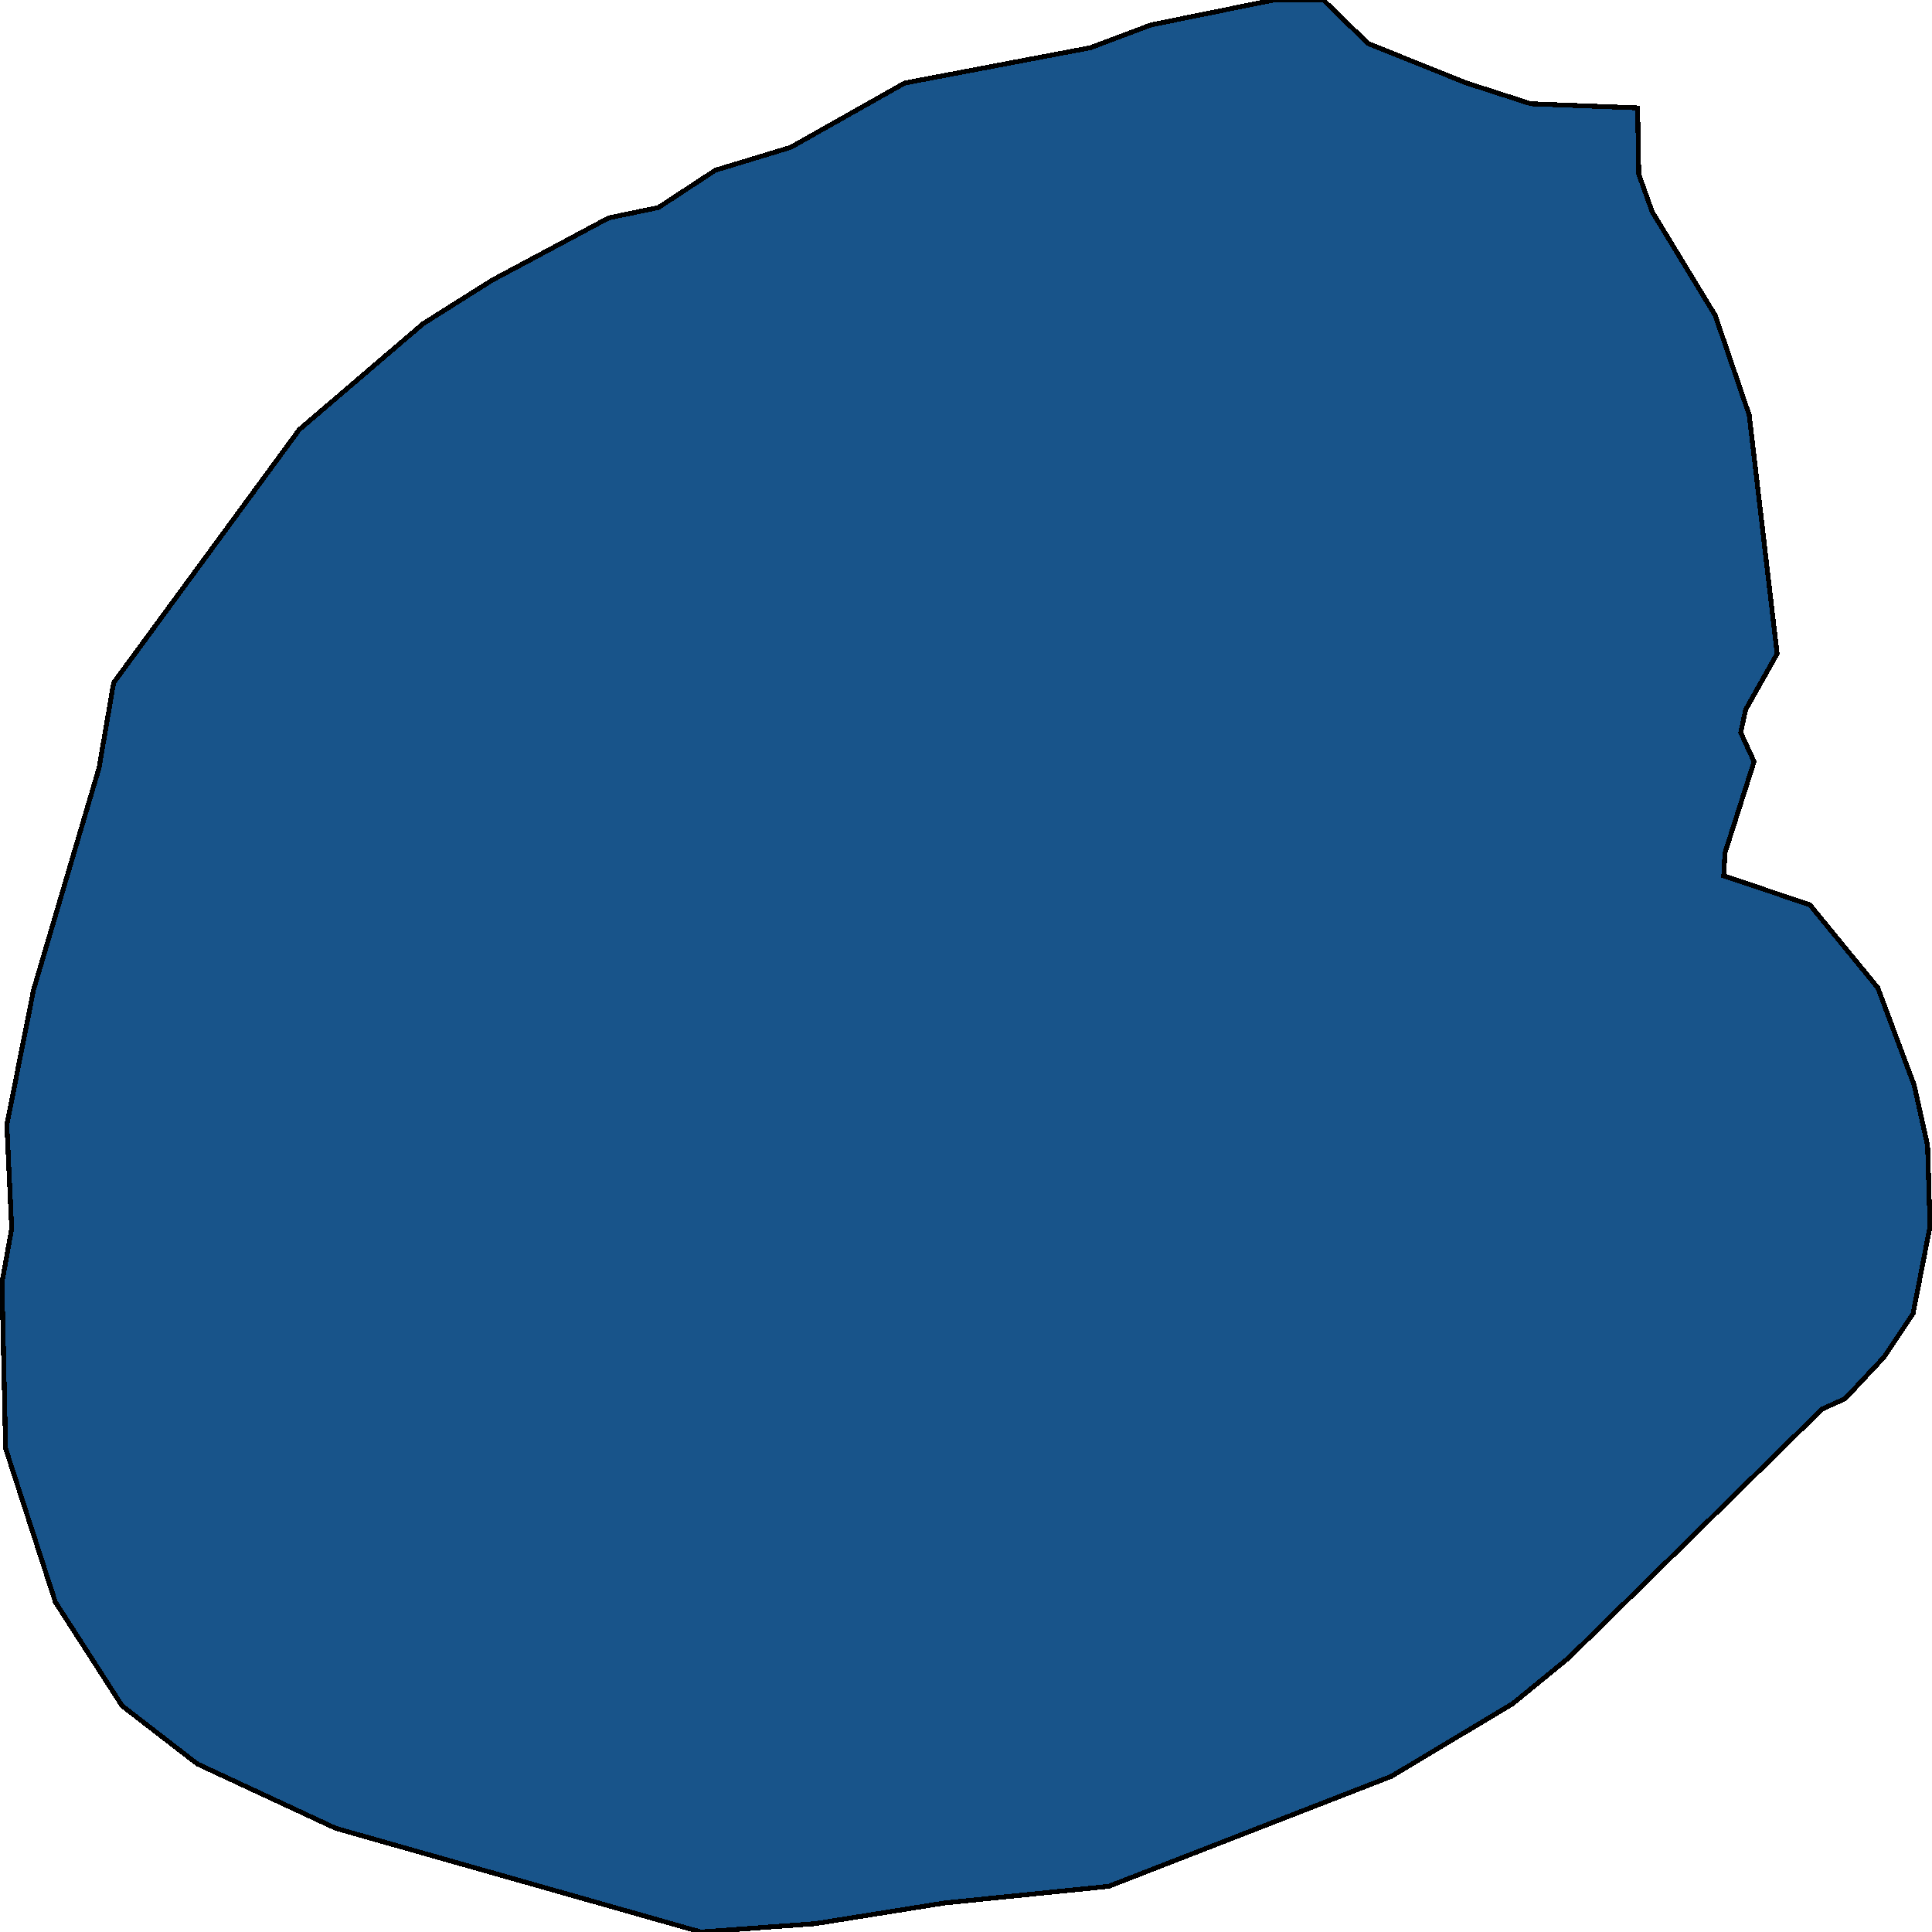 <svg xmlns="http://www.w3.org/2000/svg" width="400" height="400"><path d="M168.724 398.282 145.11 400l-75.615-21.48-28.638-13.318-15.576-12.029-13.816-21.48-10.3-31.792-.754-34.37 2.01-11.17-1.005-21.482 5.527-27.927 13.565-45.972 3.015-17.616 38.435-52.42 25.624-21.913 14.32-9.023 24.116-12.89 10.3-2.15 11.807-7.733 15.575-4.727 23.614-13.32 38.435-7.305 12.561-4.727L263.683 0h10.3l9.294 9.024 20.348 8.164 13.315 4.297 22.106.859.252 13.75 2.763 7.734 13.063 21.484 7.034 20.625 5.778 49.411-6.532 11.601-1.004 4.726 2.763 6.016-6.03 18.904-.25 4.727 17.836 6.015 14.068 17.186 7.536 20.193 2.763 12.46.503 16.755-3.517 18.044-6.03 9.023-8.038 8.592-4.773 2.148-52.504 51.554-11.556 9.452-25.12 15.036-58.533 22.769-33.914 3.437Z" style="stroke:#000;fill:#18548a;shape-rendering:crispEdges;stroke-width:1px"/></svg>